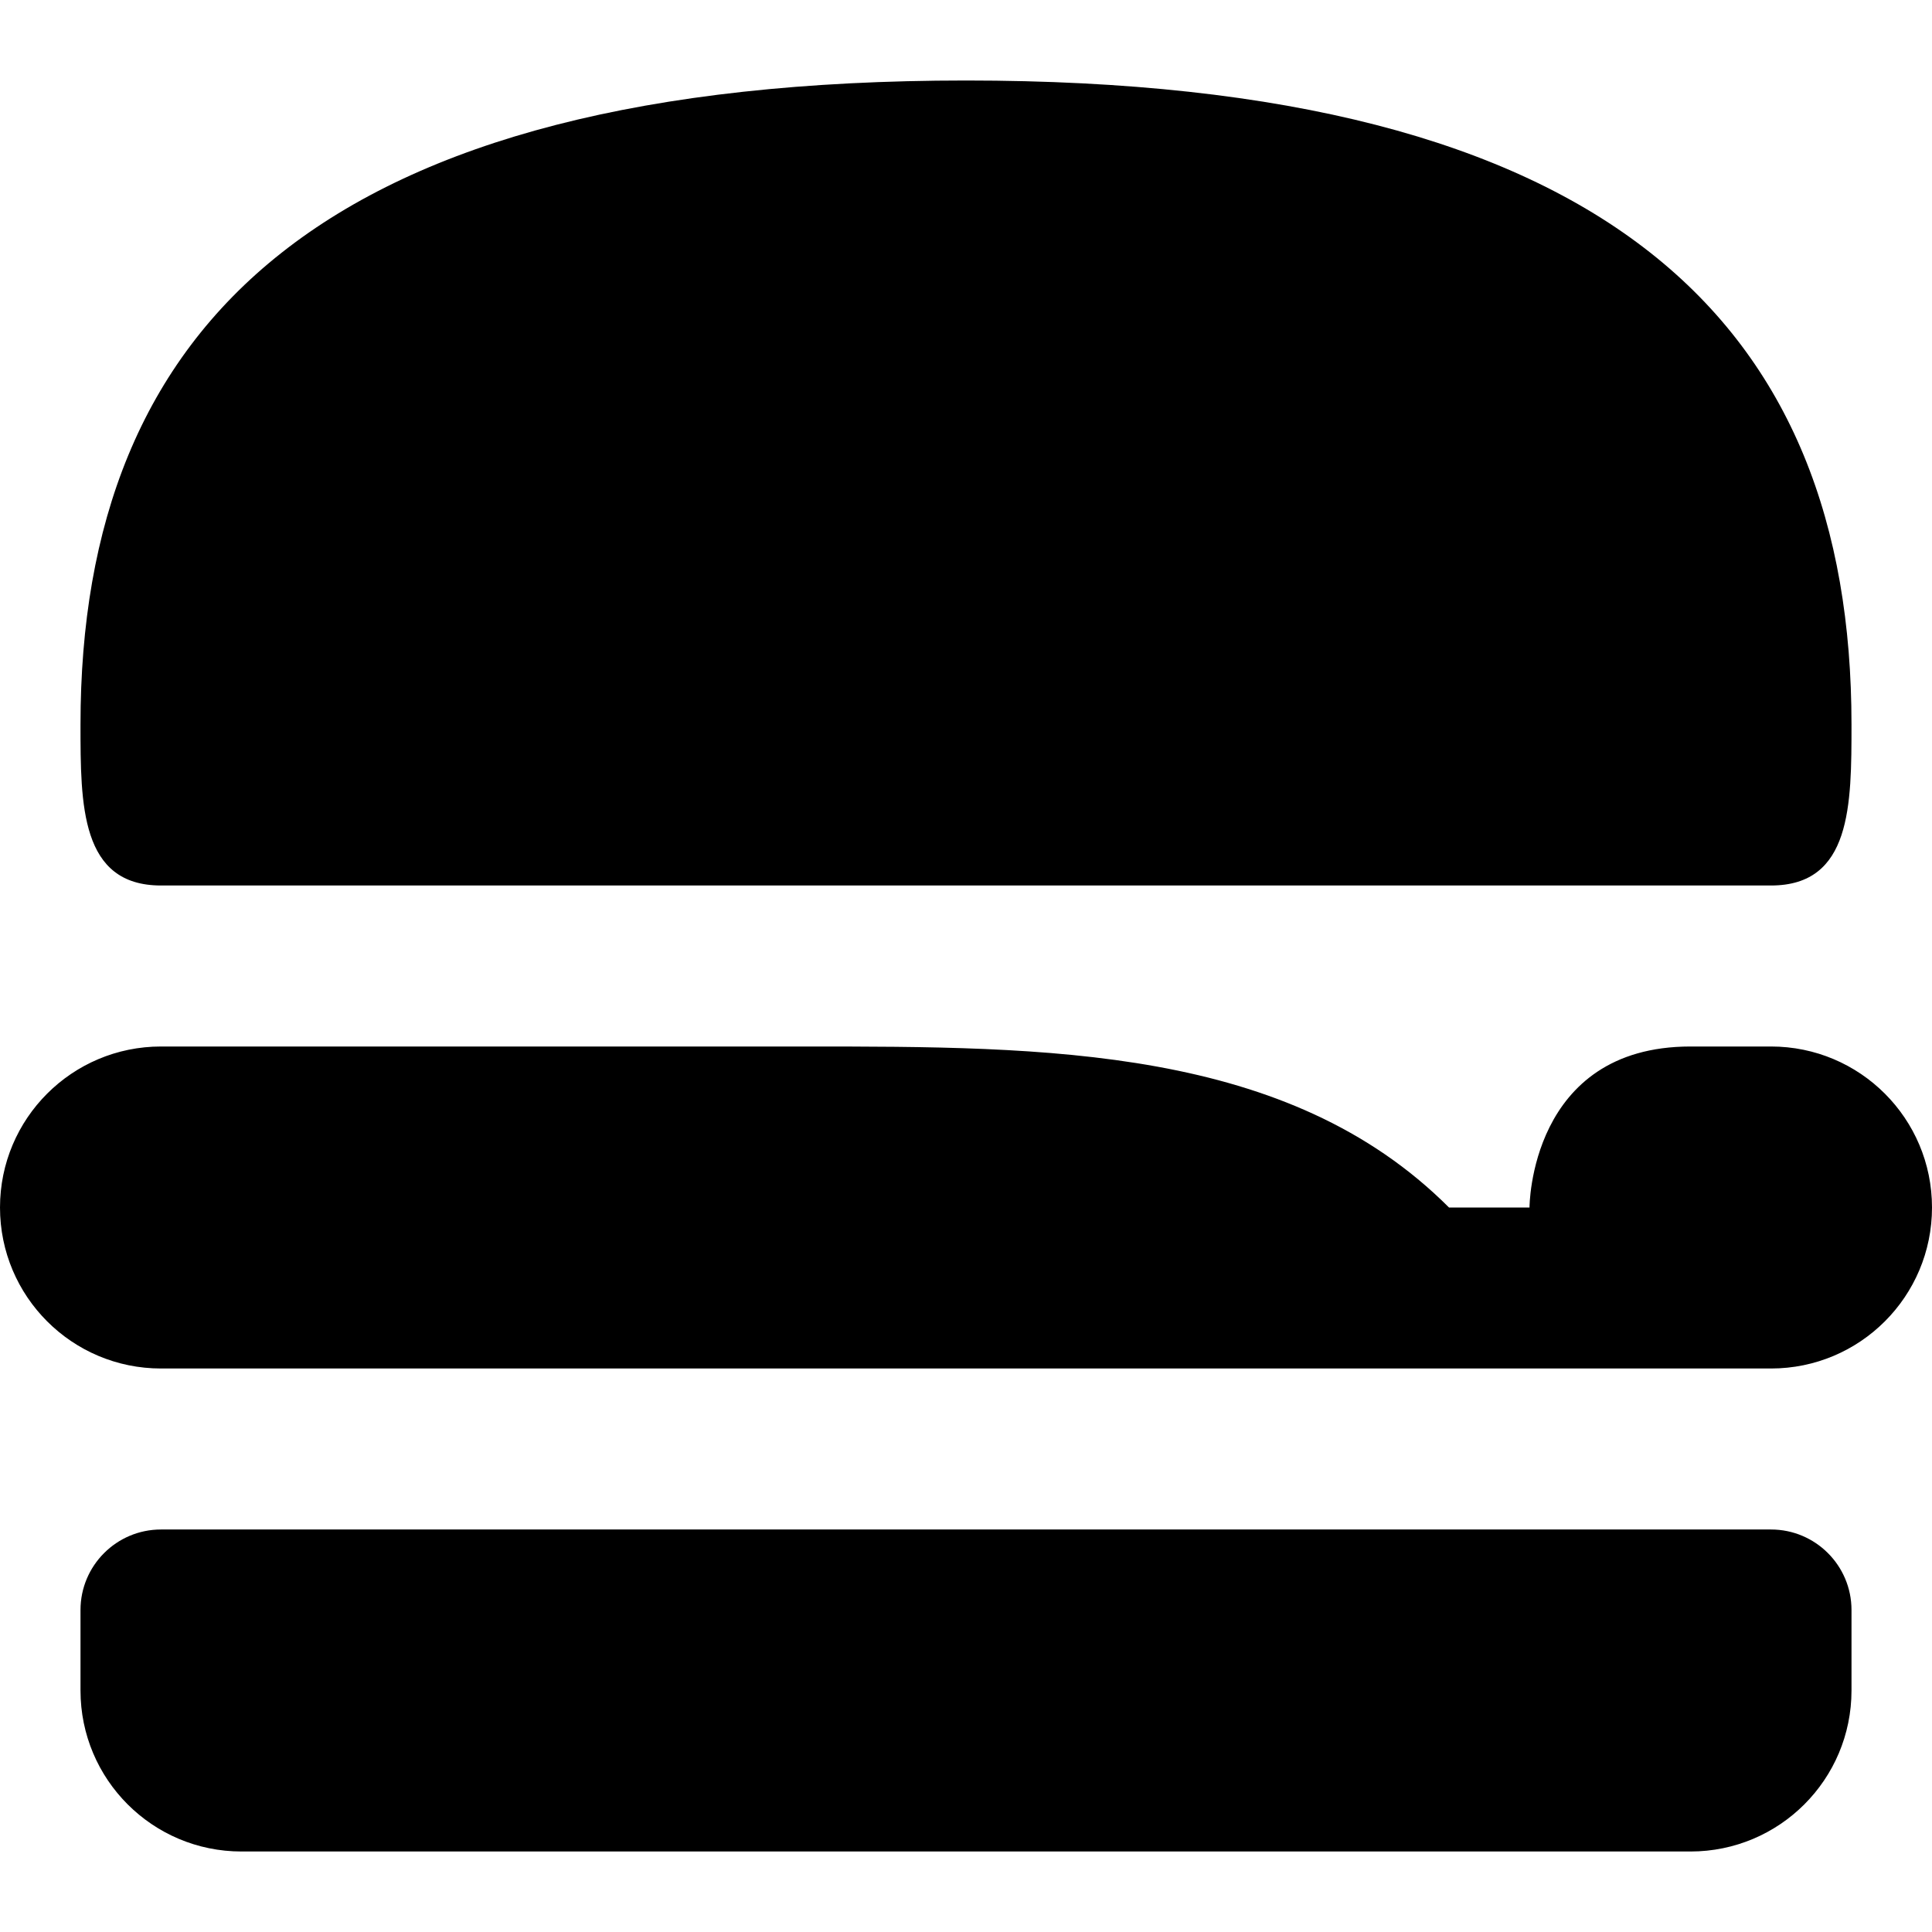 <svg xmlns="http://www.w3.org/2000/svg" width="24" height="24" fill="currentColor" class="wiw-icon wiw-break-unpaid-filled" viewBox="0 0 24 24">
  <path fill-rule="evenodd" d="M22,13c1.105,0 2,0.895 2,2c0,1.105 -0.895,2 -2,2h-20c-1.105,0 -2,-0.895 -2,-2c0,-1.105 0.895,-2 2,-2h8c3,0 6,0 8,2h1c0,0 0,-2 2,-2h1M2,11c-1,0 -1,-1 -1,-2c0,-4.965 3,-8 11,-8c8,0 11,3.035 11,8c0,1 0,2 -1,2h-20M23,20v1c0,1.105 -0.895,2 -2,2h-18c-1.105,0 -2,-0.895 -2,-2v-1c0,-0.552 0.448,-1 1,-1h20c0.552,0 1,0.448 1,1"/>
</svg>